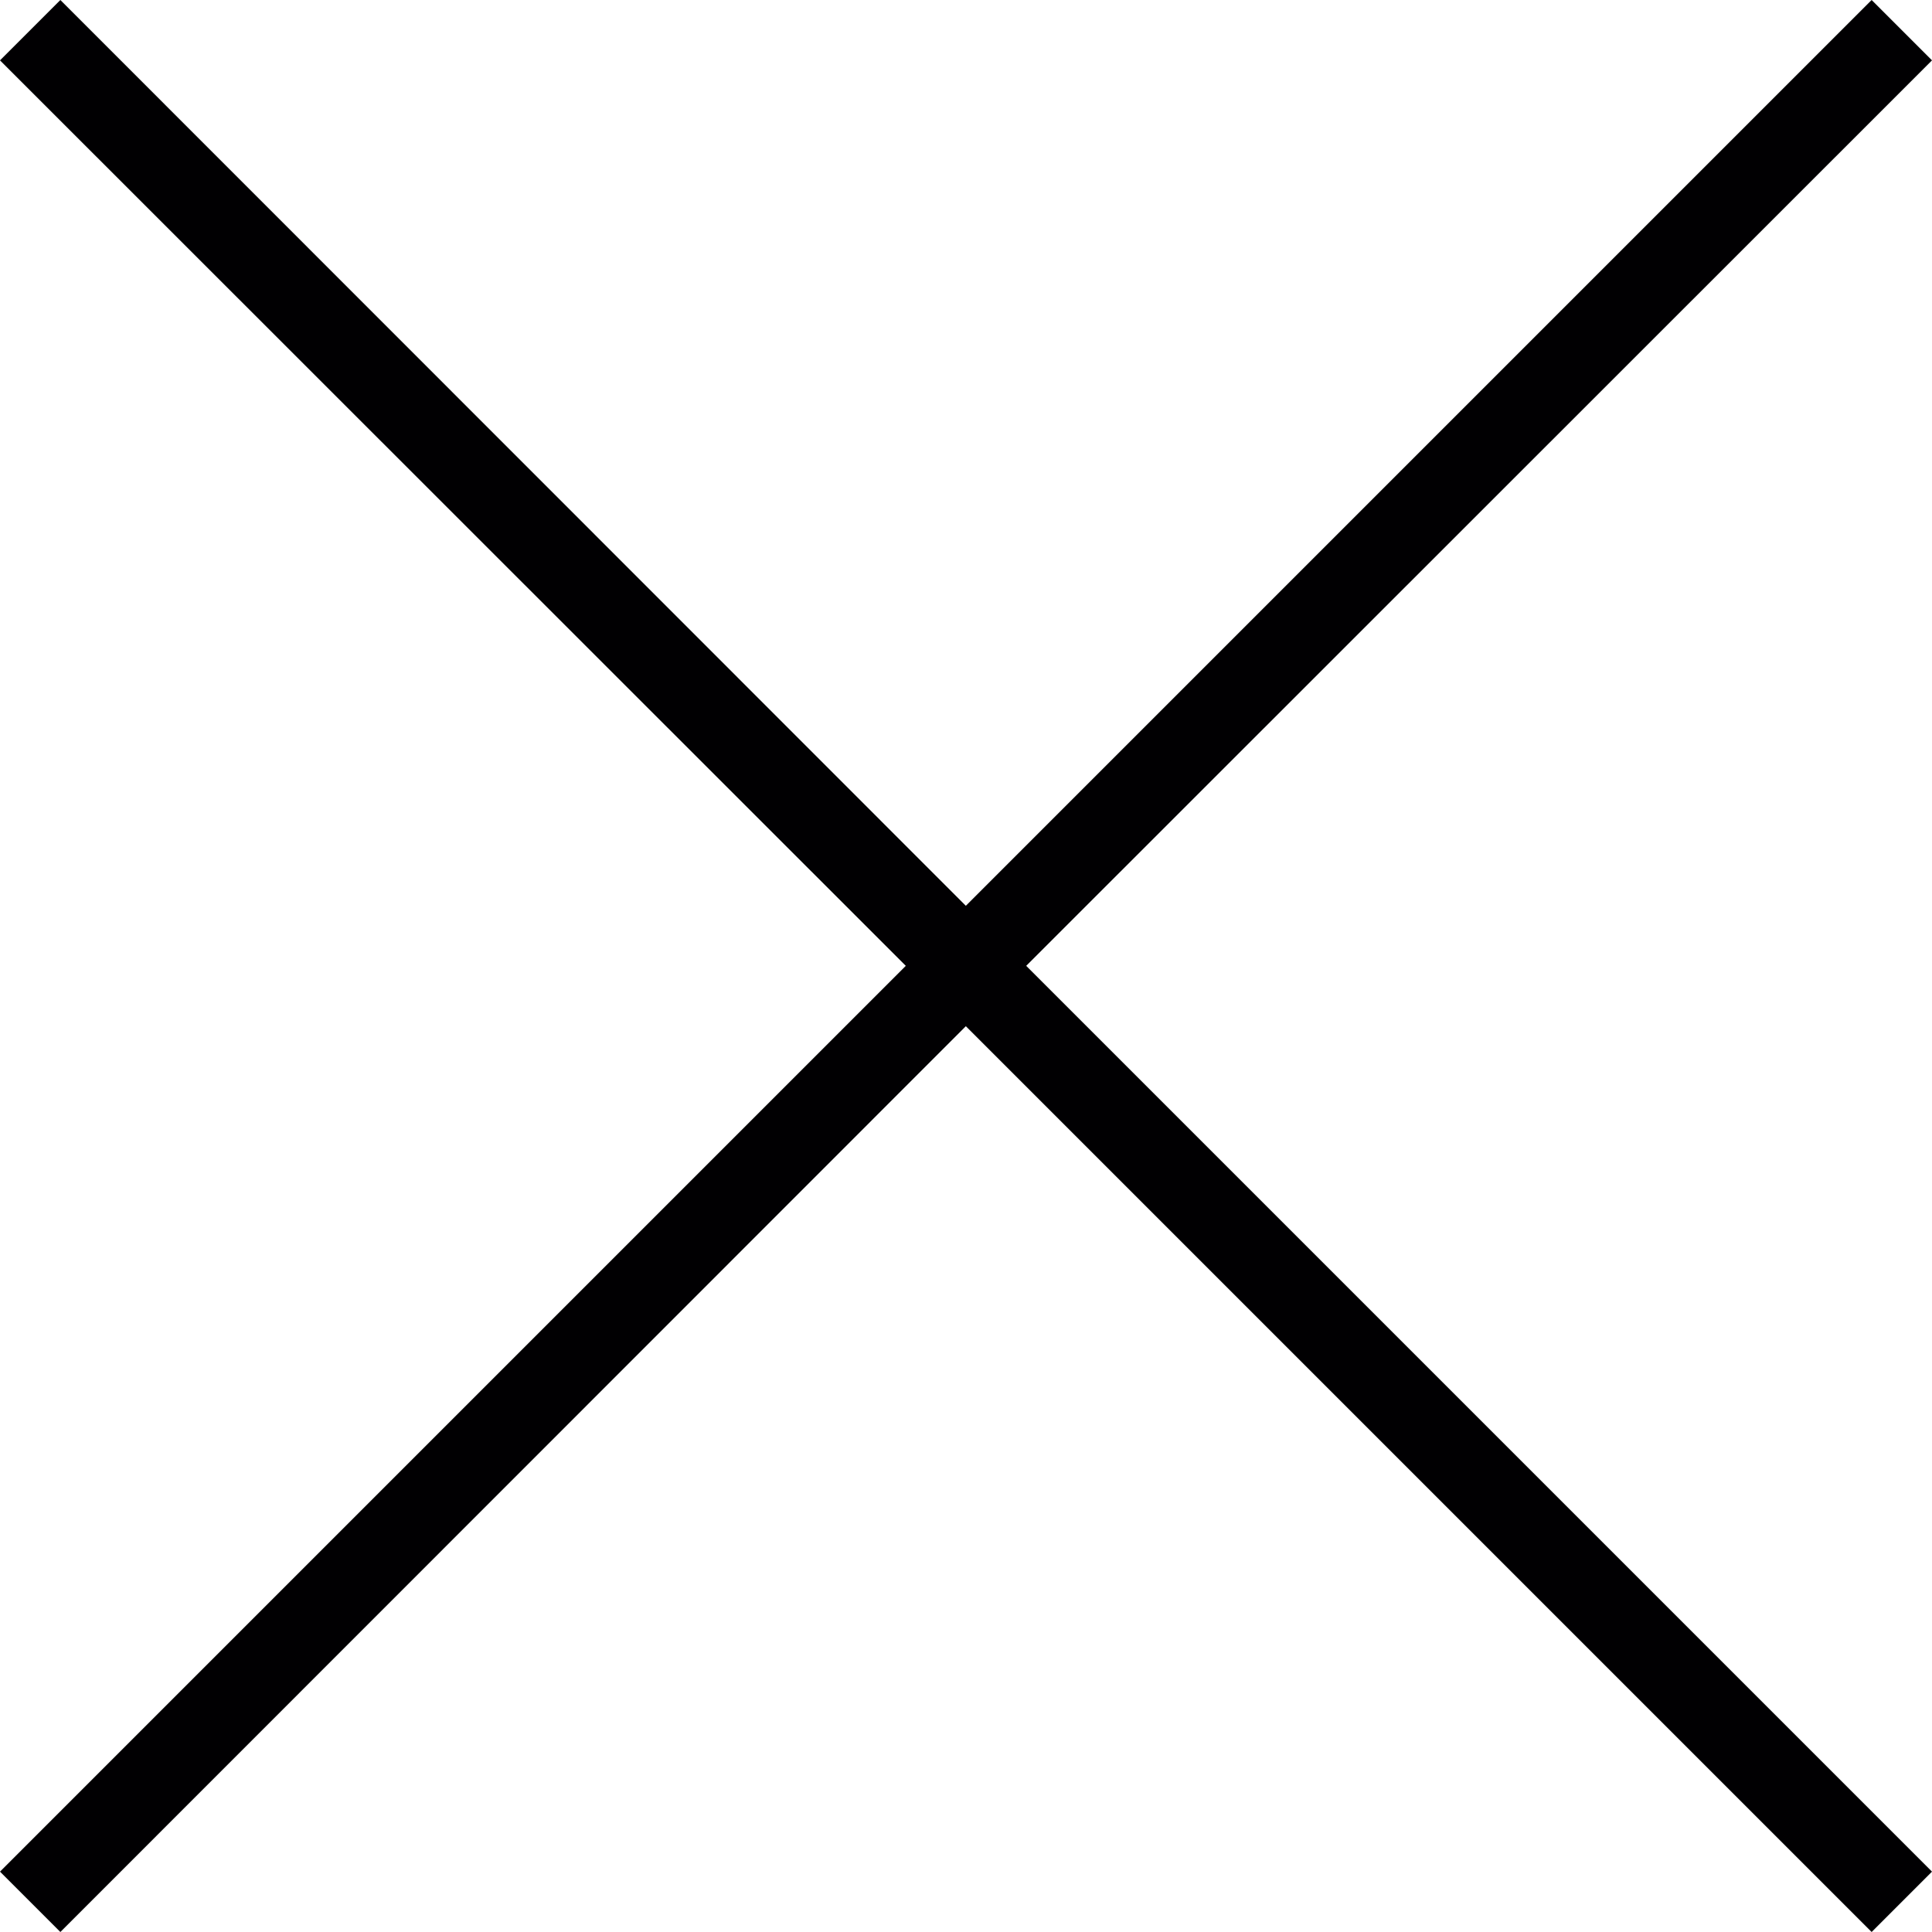 <?xml version="1.0" encoding="utf-8"?>
<!-- Generator: Adobe Illustrator 18.1.1, SVG Export Plug-In . SVG Version: 6.00 Build 0)  -->
<svg version="1.1" id="Capa_1" xmlns="http://www.w3.org/2000/svg" xmlns:xlink="http://www.w3.org/1999/xlink" x="0px" y="0px"
	 viewBox="0 123.3 595.3 595.3" enable-background="new 0 123.3 595.3 595.3" xml:space="preserve">
<g>
	<polygon fill="#010002" points="595.3,141.9 576.7,123.3 297.6,402.4 18.6,123.3 0,141.9 279.1,420.9 0,700 18.6,718.6 
		297.6,439.5 576.7,718.6 595.3,700 316.2,420.9 	"/>
</g>
</svg>

